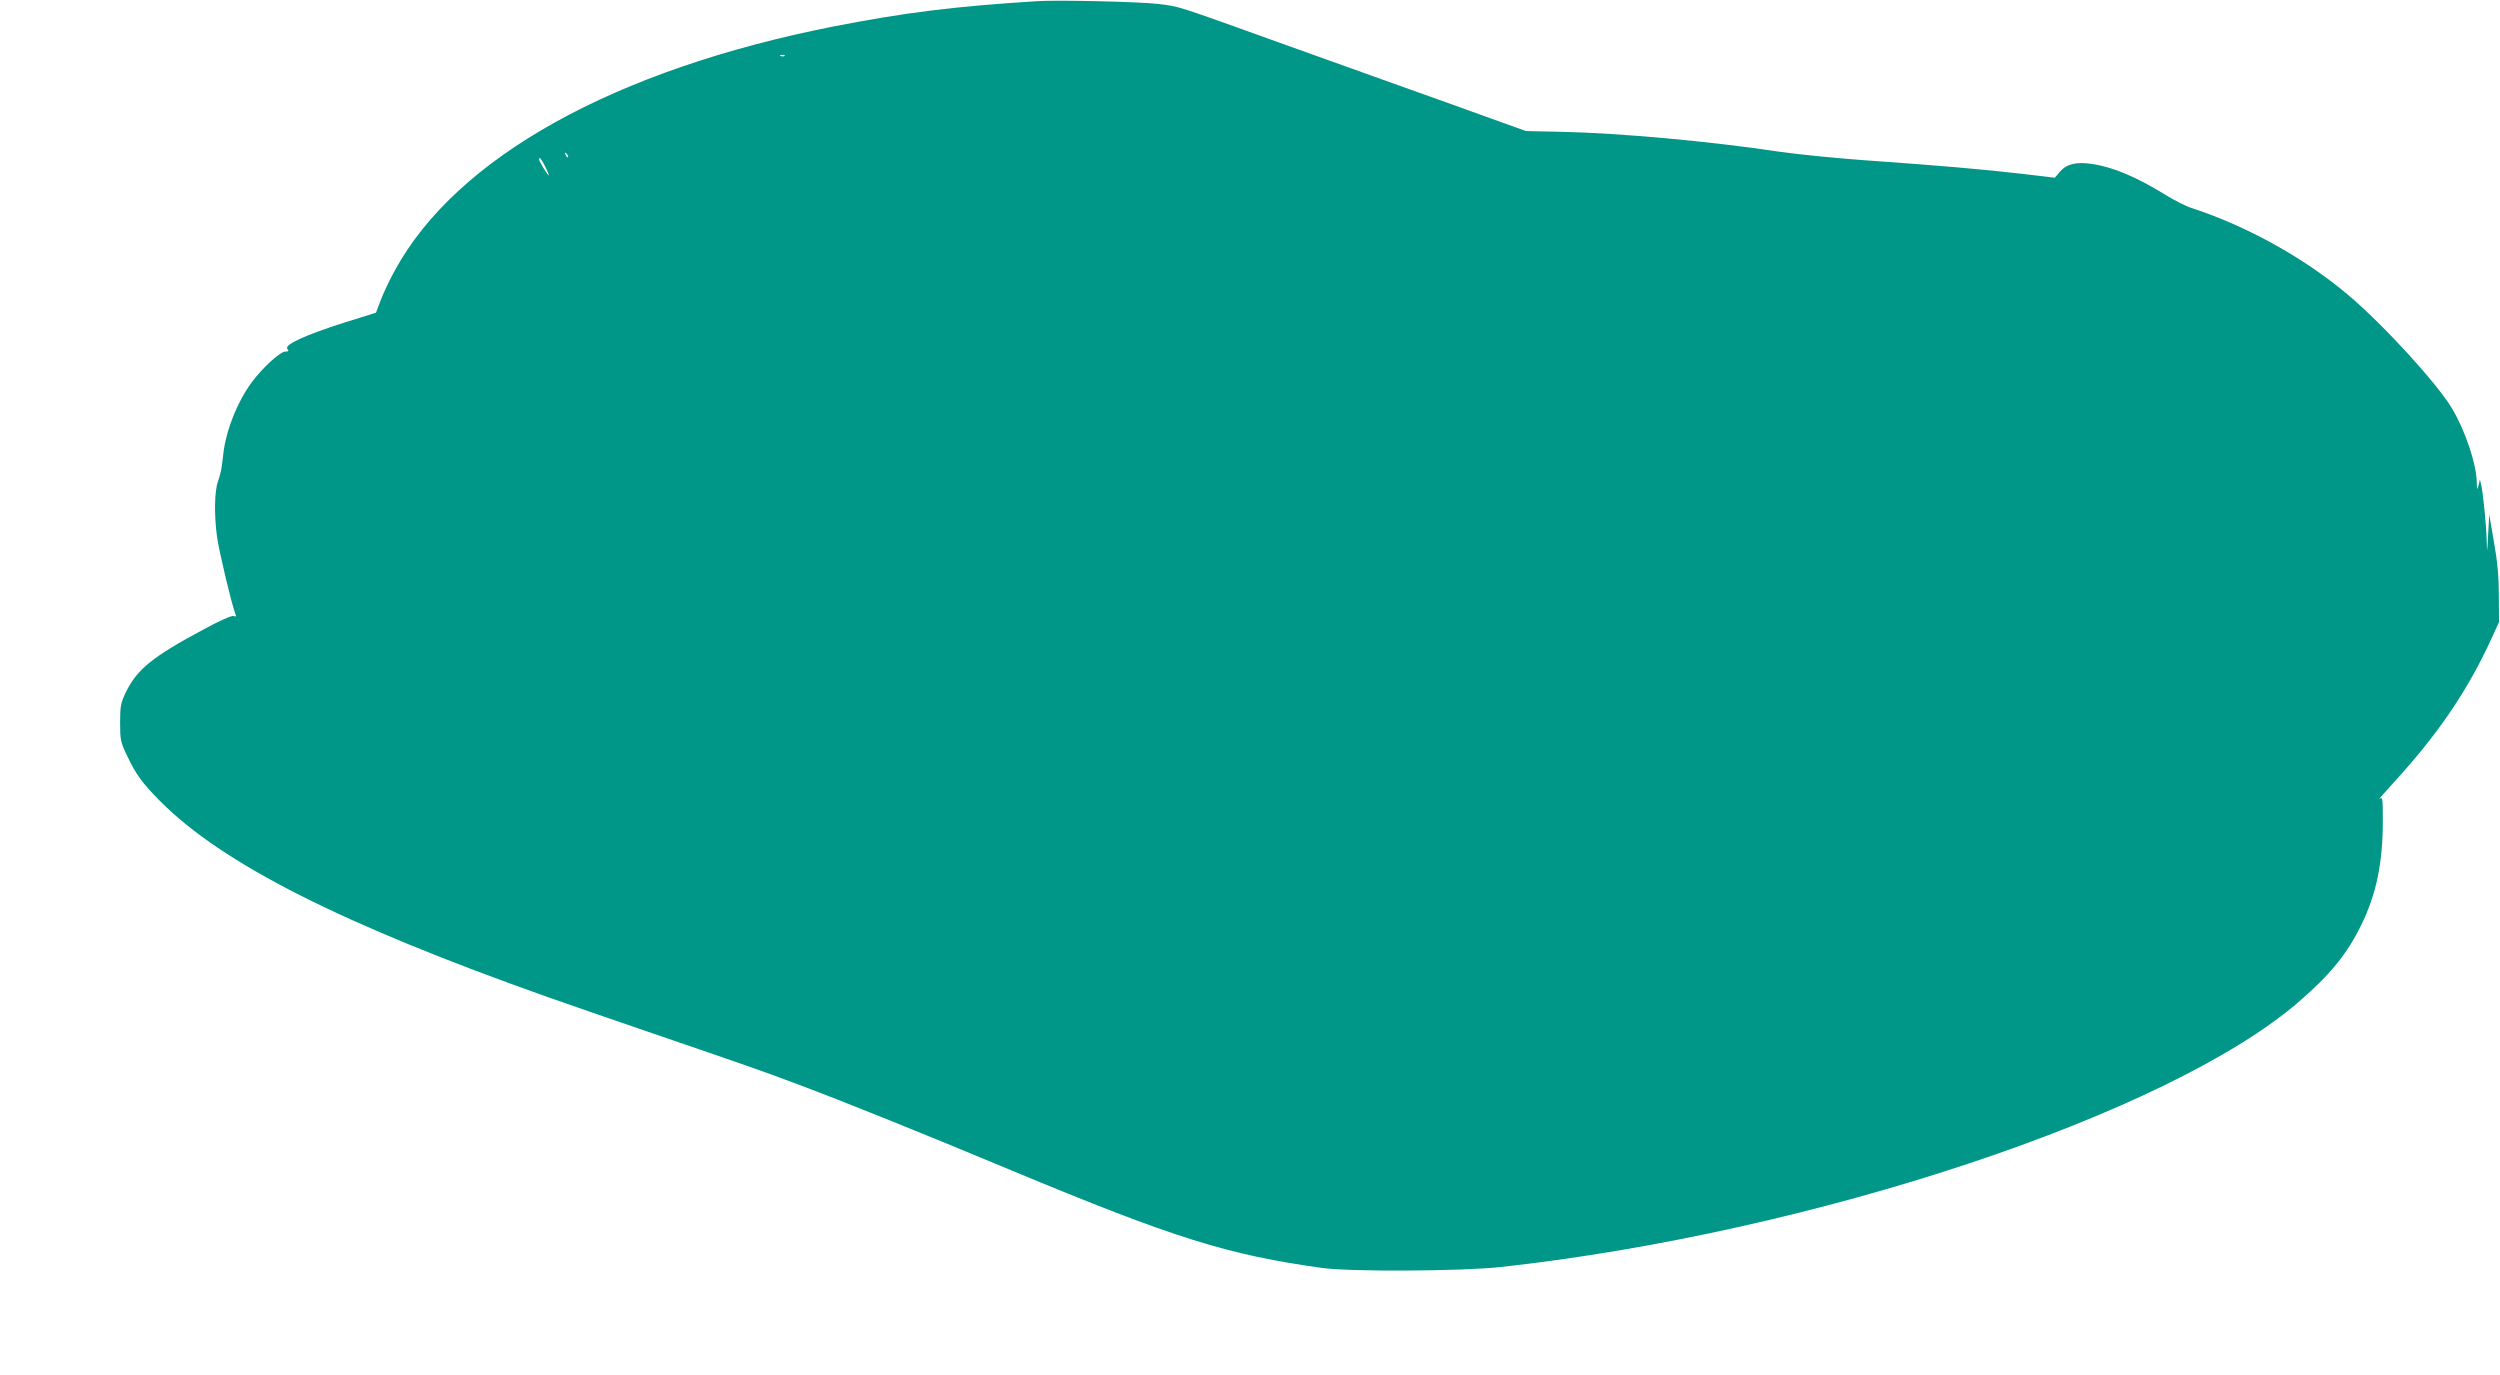 <?xml version="1.0" standalone="no"?>
<!DOCTYPE svg PUBLIC "-//W3C//DTD SVG 20010904//EN"
 "http://www.w3.org/TR/2001/REC-SVG-20010904/DTD/svg10.dtd">
<svg version="1.0" xmlns="http://www.w3.org/2000/svg"
 width="1280pt" height="704pt" viewBox="0 0 1280 704"
 preserveAspectRatio="xMidYMid meet">
<g transform="translate(0,704) scale(0.1,-0.1)"
fill="#009688" stroke="none">
<path d="M5310 7034 c-431 -27 -680 -59 -1040 -129 -1123 -221 -1933 -671
-2248 -1249 -28 -50 -60 -119 -73 -154 l-24 -63 -160 -50 c-201 -64 -311 -114
-294 -135 9 -11 7 -14 -10 -14 -26 0 -117 -83 -171 -156 -72 -96 -129 -238
-145 -354 -3 -25 -7 -61 -10 -80 -2 -19 -11 -53 -19 -75 -18 -48 -20 -172 -5
-282 9 -70 76 -351 94 -396 6 -13 3 -16 -9 -11 -9 4 -72 -24 -158 -71 -256
-137 -335 -202 -391 -314 -29 -60 -32 -74 -32 -161 0 -89 2 -100 38 -174 43
-91 76 -136 166 -227 320 -322 931 -631 1991 -1006 85 -30 310 -108 500 -173
538 -184 594 -204 770 -270 236 -88 643 -252 1105 -445 826 -344 1101 -430
1585 -497 147 -20 713 -17 915 5 1598 176 3418 781 4085 1358 162 140 248 246
320 394 77 157 110 318 110 531 0 119 -1 126 -17 113 -10 -8 24 31 74 86 225
245 379 472 499 735 l39 85 -1 135 c0 96 -7 176 -25 275 l-24 140 -6 -105 c-5
-95 -5 -98 -7 -32 -2 83 -19 255 -29 292 l-6 25 -7 -30 c-7 -27 -8 -25 -9 16
-2 95 -58 261 -125 375 -75 128 -356 435 -536 586 -225 189 -515 350 -799 443
-29 9 -88 39 -130 65 -149 92 -267 143 -376 160 -83 13 -134 1 -169 -40 l-25
-30 -168 20 c-196 23 -430 43 -813 70 -151 11 -347 31 -435 44 -344 52 -815
95 -1106 101 l-186 4 -184 66 c-101 37 -283 102 -404 145 -121 43 -422 151
-670 240 -545 196 -513 186 -627 200 -93 11 -515 21 -618 14z m-1293 -280 c-3
-3 -12 -4 -19 -1 -8 3 -5 6 6 6 11 1 17 -2 13 -5z m-1109 -519 c-3 -3 -9 2
-12 12 -6 14 -5 15 5 6 7 -7 10 -15 7 -18z m-118 -45 c11 -21 20 -43 20 -47 0
-10 -49 69 -50 80 0 17 11 5 30 -33z"/>
</g>
</svg>
